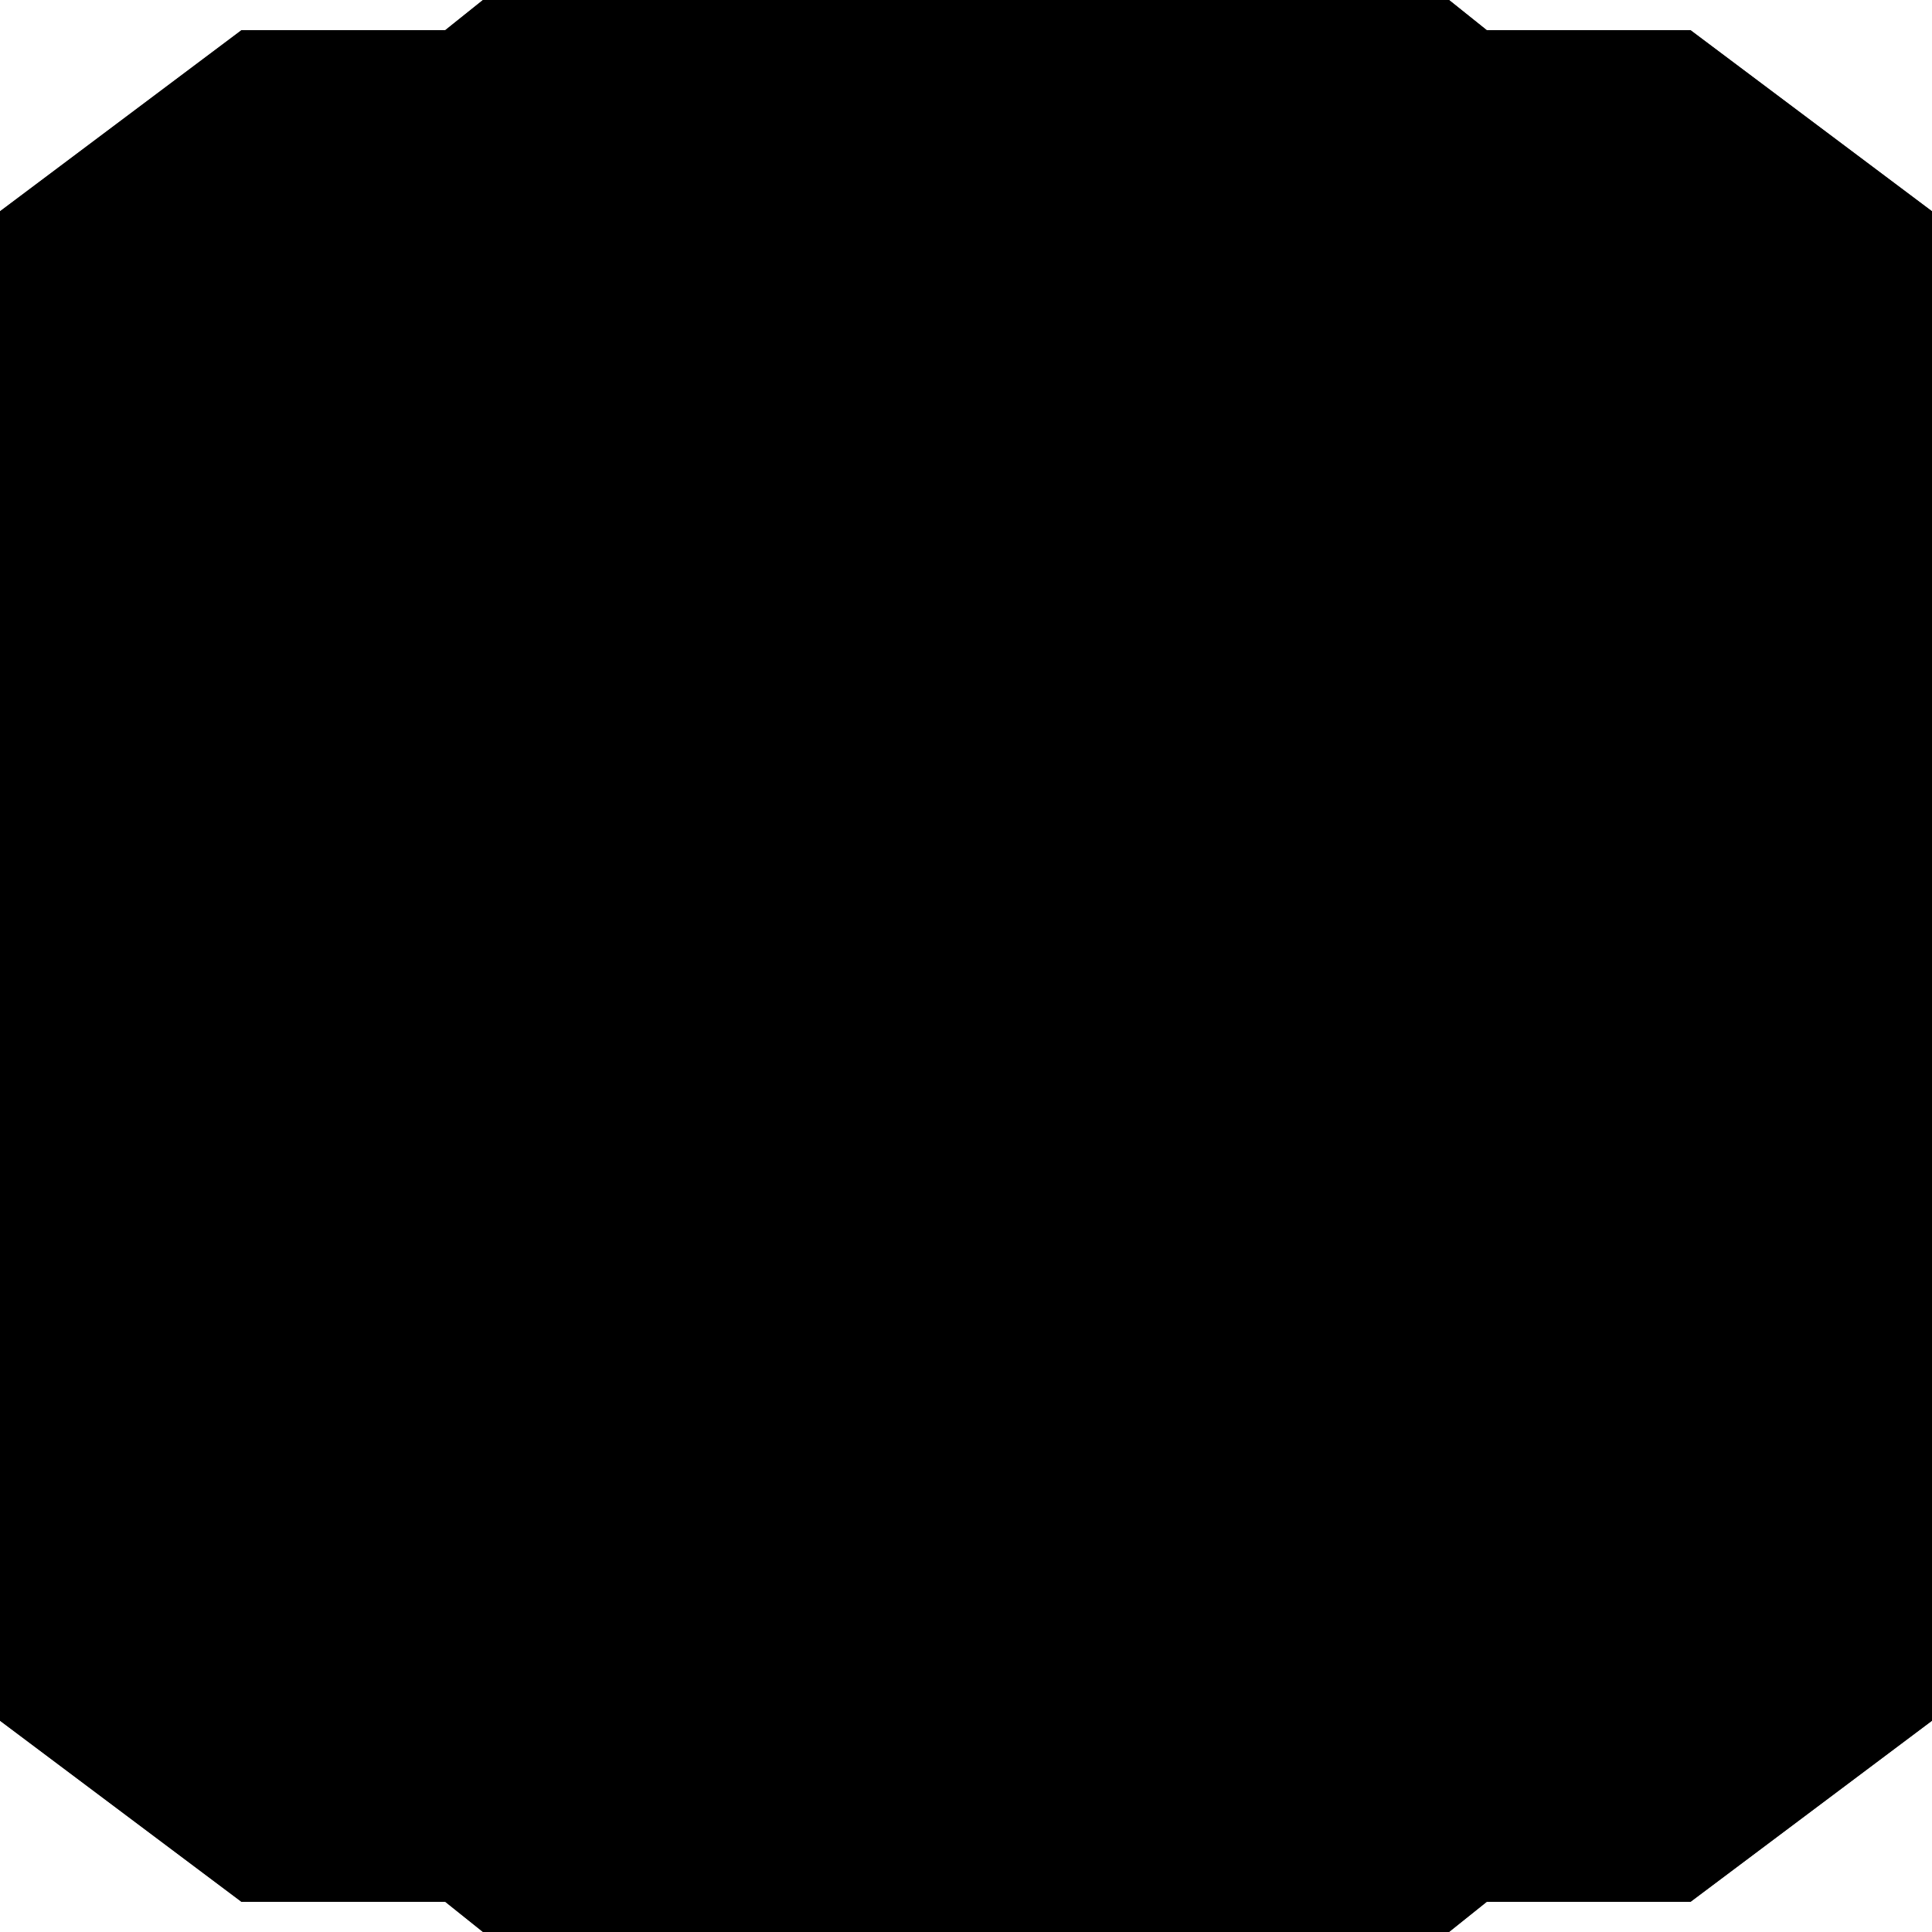 <?xml version="1.0" encoding="UTF-8"?>
<?xml-stylesheet href="common.css" type="text/css"?>
<svg xmlns="http://www.w3.org/2000/svg" width="256" height="256" version="1.1">
	<g class="blurred">
		<path class="border_default" d="M 69,-4 59,4 32,4 -4,31 l 0,194 36,27 27,0 10,8 118,0 10,-8 27,0 36,-27 0,-194 -36,-27 -27,0 -10,-8 z"/>
		<path class="border_glow" d="M 69,-4 59,4 32,4 -4,31 l 0,194 36,27 27,0 10,8 118,0 10,-8 27,0 36,-27 0,-194 -36,-27 -27,0 -10,-8 z"/>
	</g>
</svg>
